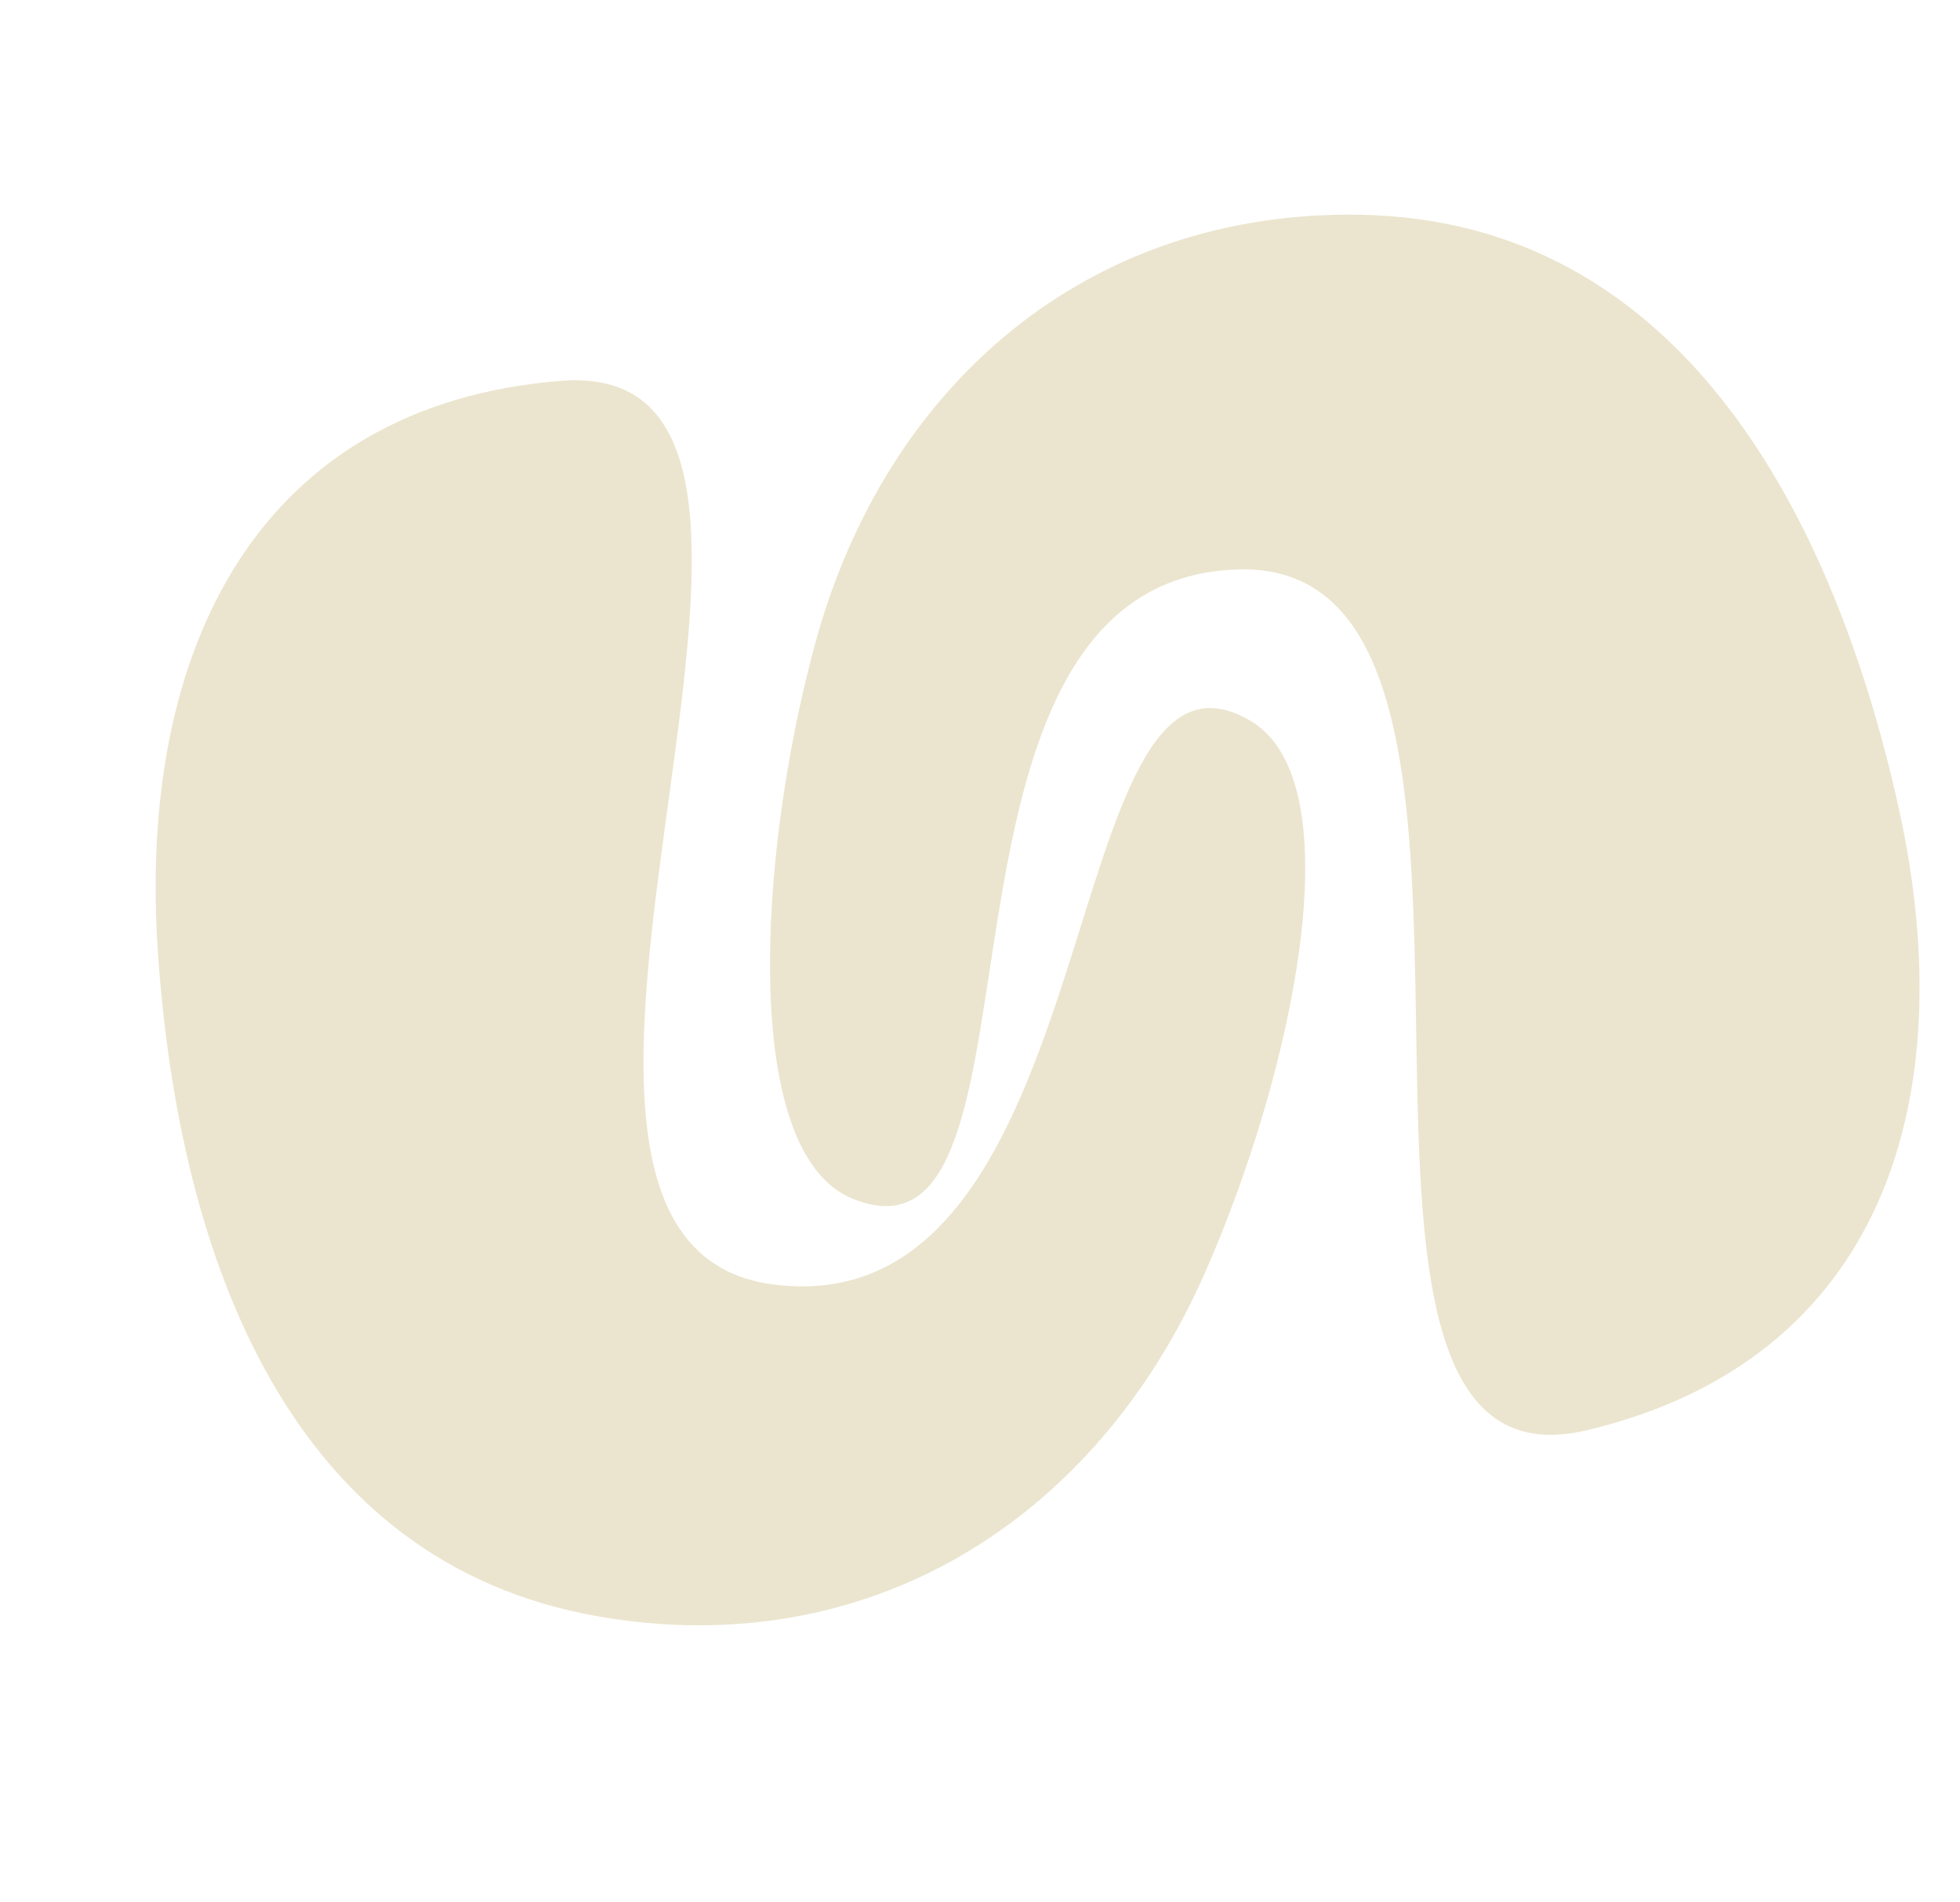 <svg xmlns="http://www.w3.org/2000/svg" fill="none" viewBox="0 0 537 521" height="521" width="537">
<path fill="#EBE5CF" d="M43.255 260.84C37.568 177.859 70.705 110.985 153.615 104.348C245.801 96.967 120.2 340.221 211.938 351.925C305.059 363.804 288.426 165.374 342.656 197.521C371.348 214.53 354.039 294.654 330.01 348.994C299.902 417.084 237.452 455.596 164.096 442.885C80.018 428.317 49.089 345.97 43.255 260.84Z"></path>
<path fill="#EBE5CF" d="M520.007 220.44C538.221 301.596 515.617 372.724 434.675 391.868C344.676 413.154 431.906 153.655 339.454 156.01C245.609 158.4 292.164 352.007 233.683 328.463C202.743 316.006 207.691 234.182 223.194 176.825C242.62 104.955 298.502 57.412 372.938 58.842C458.252 60.481 501.32 137.181 520.007 220.44Z"></path>
</svg>
